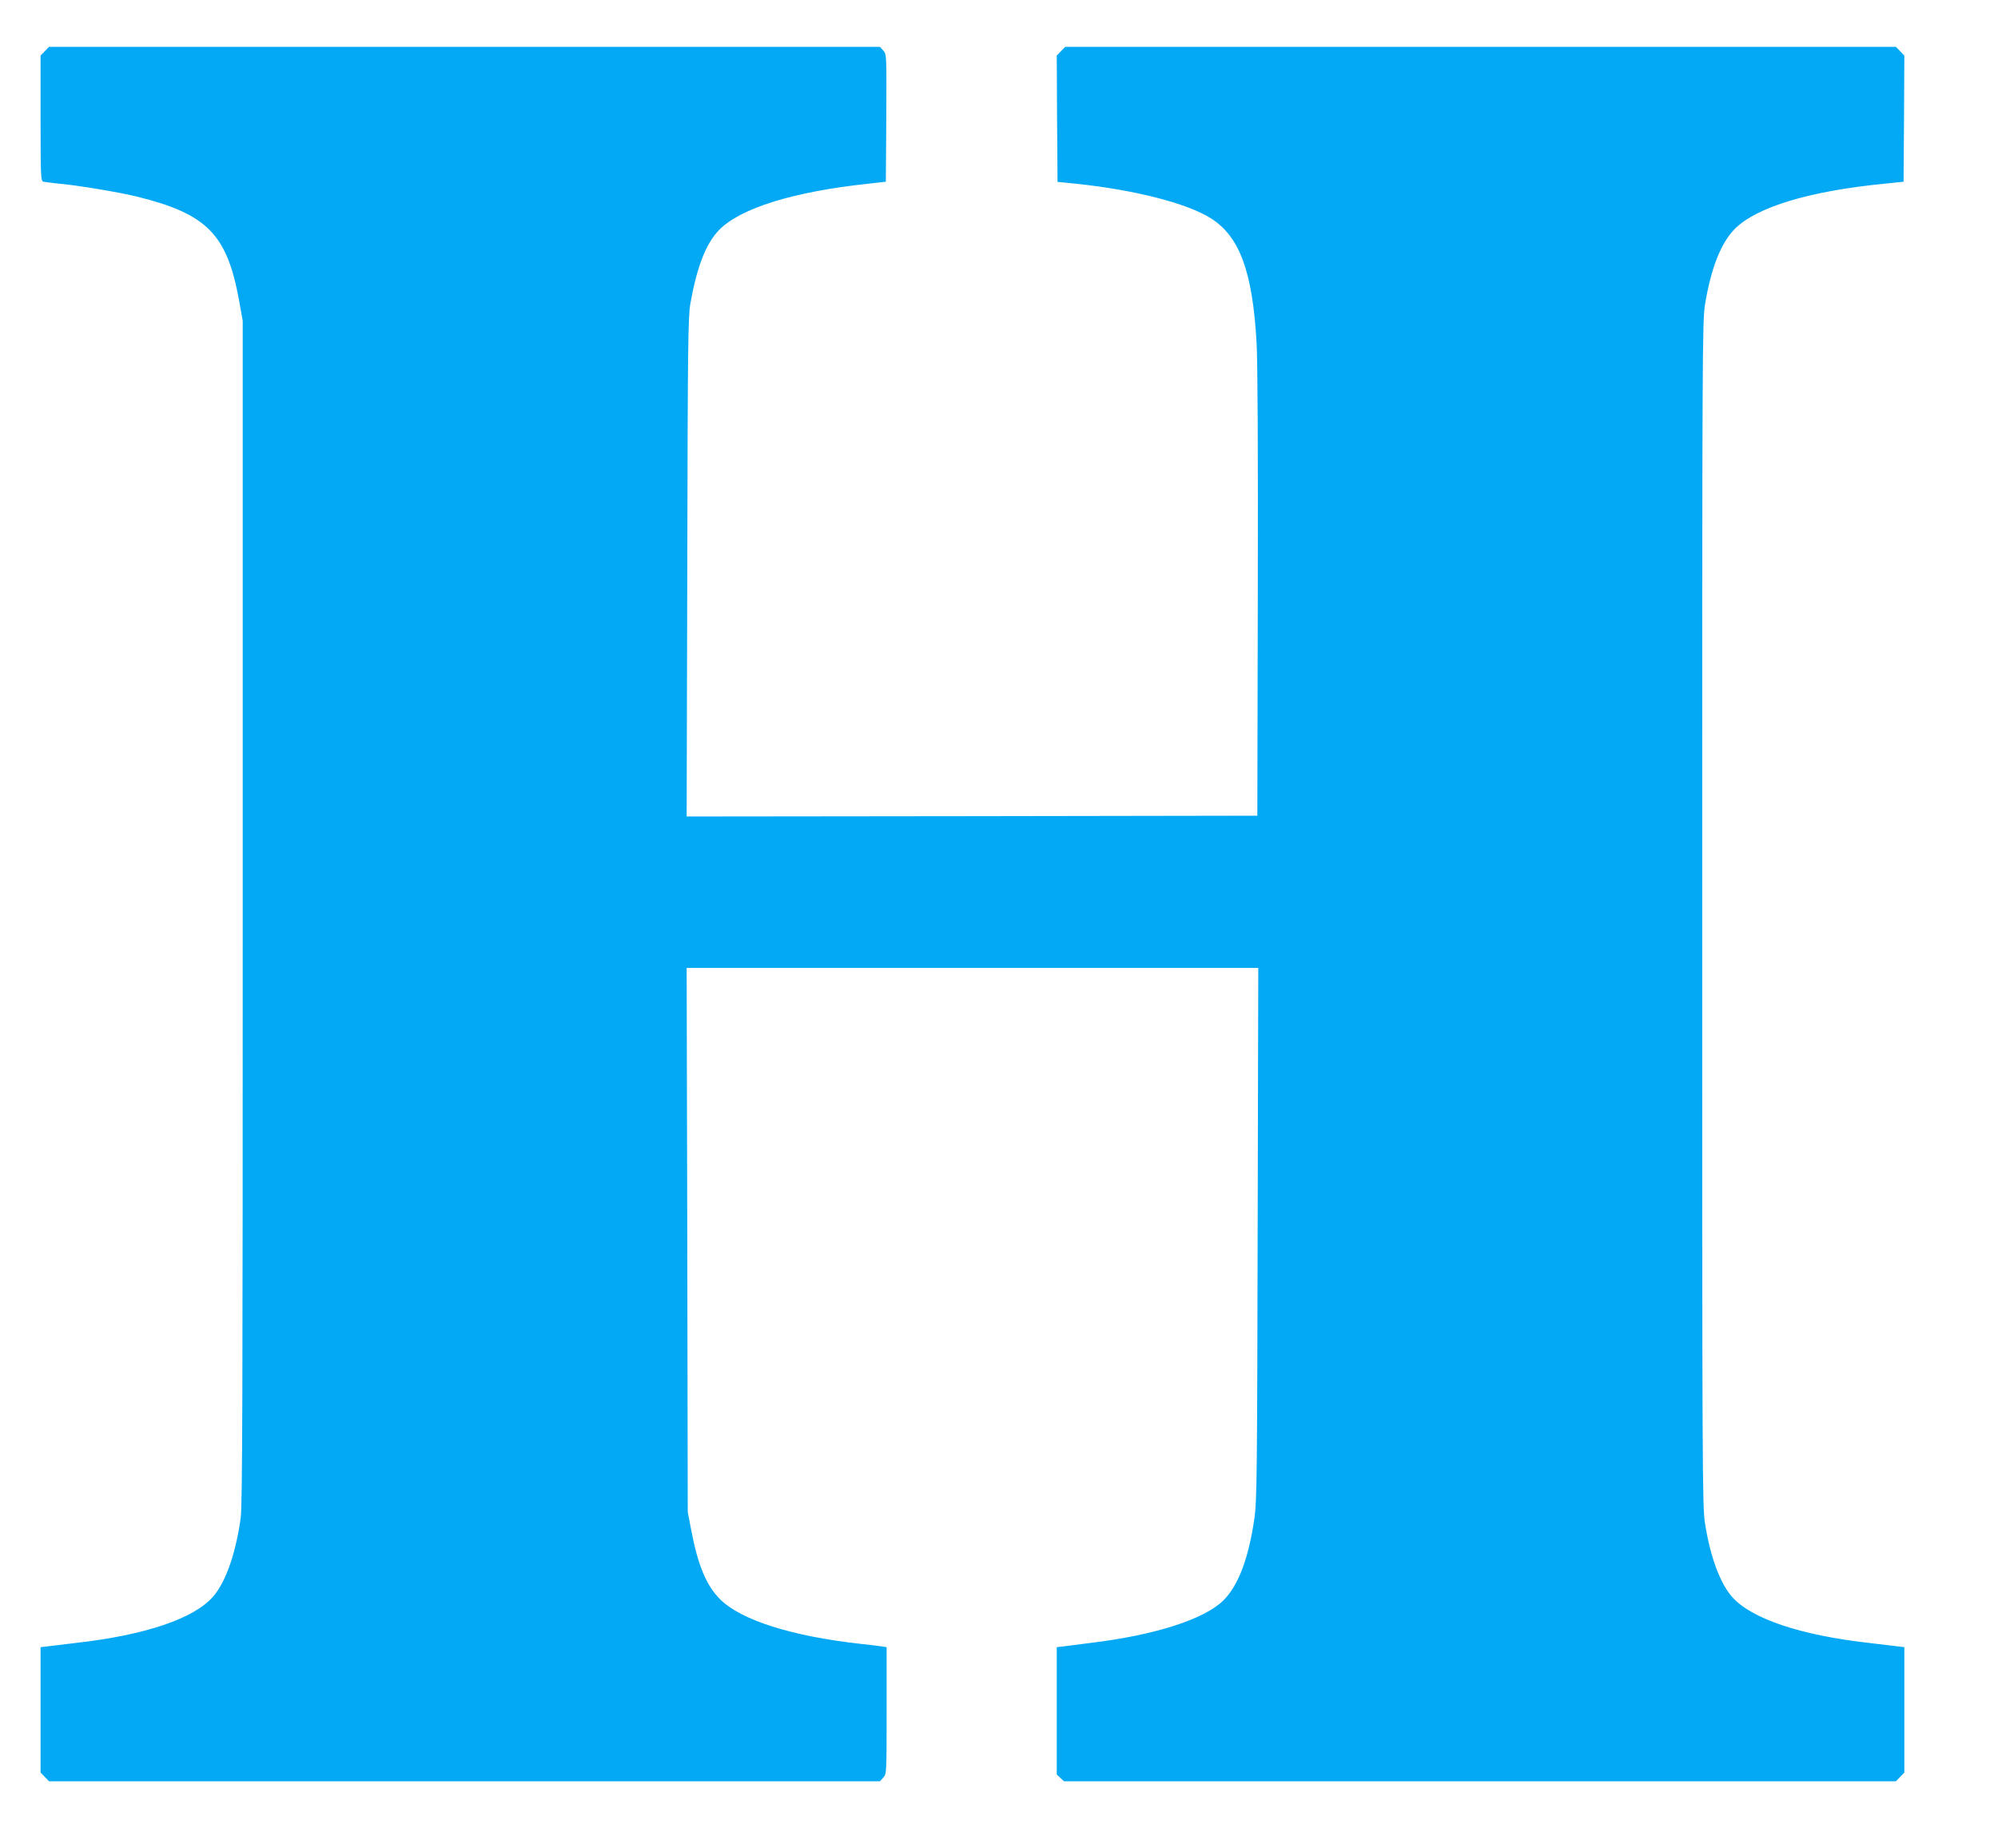 <?xml version="1.0" standalone="no"?>
<!DOCTYPE svg PUBLIC "-//W3C//DTD SVG 20010904//EN"
 "http://www.w3.org/TR/2001/REC-SVG-20010904/DTD/svg10.dtd">
<svg version="1.0" xmlns="http://www.w3.org/2000/svg"
 width="1280pt" height="1184pt" viewBox="0 0 1280 1184"
 preserveAspectRatio="xMidYMid meet">
<g transform="translate(0,1184) scale(0.1,-0.1)"
fill="#03a9f4" stroke="none">
<path d="M287 11512 l-27 -28 0 -401 c0 -374 1 -402 18 -407 9 -2 49 -7 87
-11 128 -11 391 -55 511 -84 450 -111 579 -241 656 -668 l23 -128 0 -3785 c0
-3097 -2 -3803 -13 -3883 -31 -224 -95 -410 -176 -503 -122 -142 -436 -248
-881 -298 -77 -9 -159 -19 -182 -22 l-43 -5 0 -402 0 -401 27 -28 27 -28 2661
0 2662 0 21 23 c22 23 22 26 22 430 l0 406 -32 5 c-18 3 -78 10 -133 16 -443
49 -767 152 -902 286 -87 87 -142 217 -185 444 l-22 115 -3 1743 -4 1742 1831
0 1831 0 -4 -1703 c-3 -1520 -5 -1714 -20 -1818 -37 -258 -103 -434 -198 -529
-122 -122 -439 -224 -854 -274 -71 -9 -149 -19 -172 -22 l-43 -5 0 -408 0
-408 23 -21 23 -22 2665 0 2665 0 27 28 27 28 0 401 0 402 -42 5 c-24 3 -106
13 -183 22 -445 50 -760 157 -881 298 -76 88 -138 257 -171 468 -17 107 -18
313 -18 3903 0 3630 1 3795 18 3904 38 232 102 396 192 486 140 139 477 241
955 288 l125 13 3 404 2 404 -27 28 -27 28 -2661 0 -2661 0 -27 -28 -27 -28 2
-404 3 -405 120 -12 c378 -40 714 -126 865 -223 182 -117 264 -340 290 -792 7
-119 10 -683 8 -1608 l-3 -1425 -1828 -3 -1828 -2 4 1597 c3 1424 5 1608 20
1690 42 235 100 384 184 470 136 139 475 245 953 296 l115 13 3 409 c2 408 2
408 -20 432 l-21 23 -2662 0 -2661 0 -27 -28z"/>
</g>
</svg>
